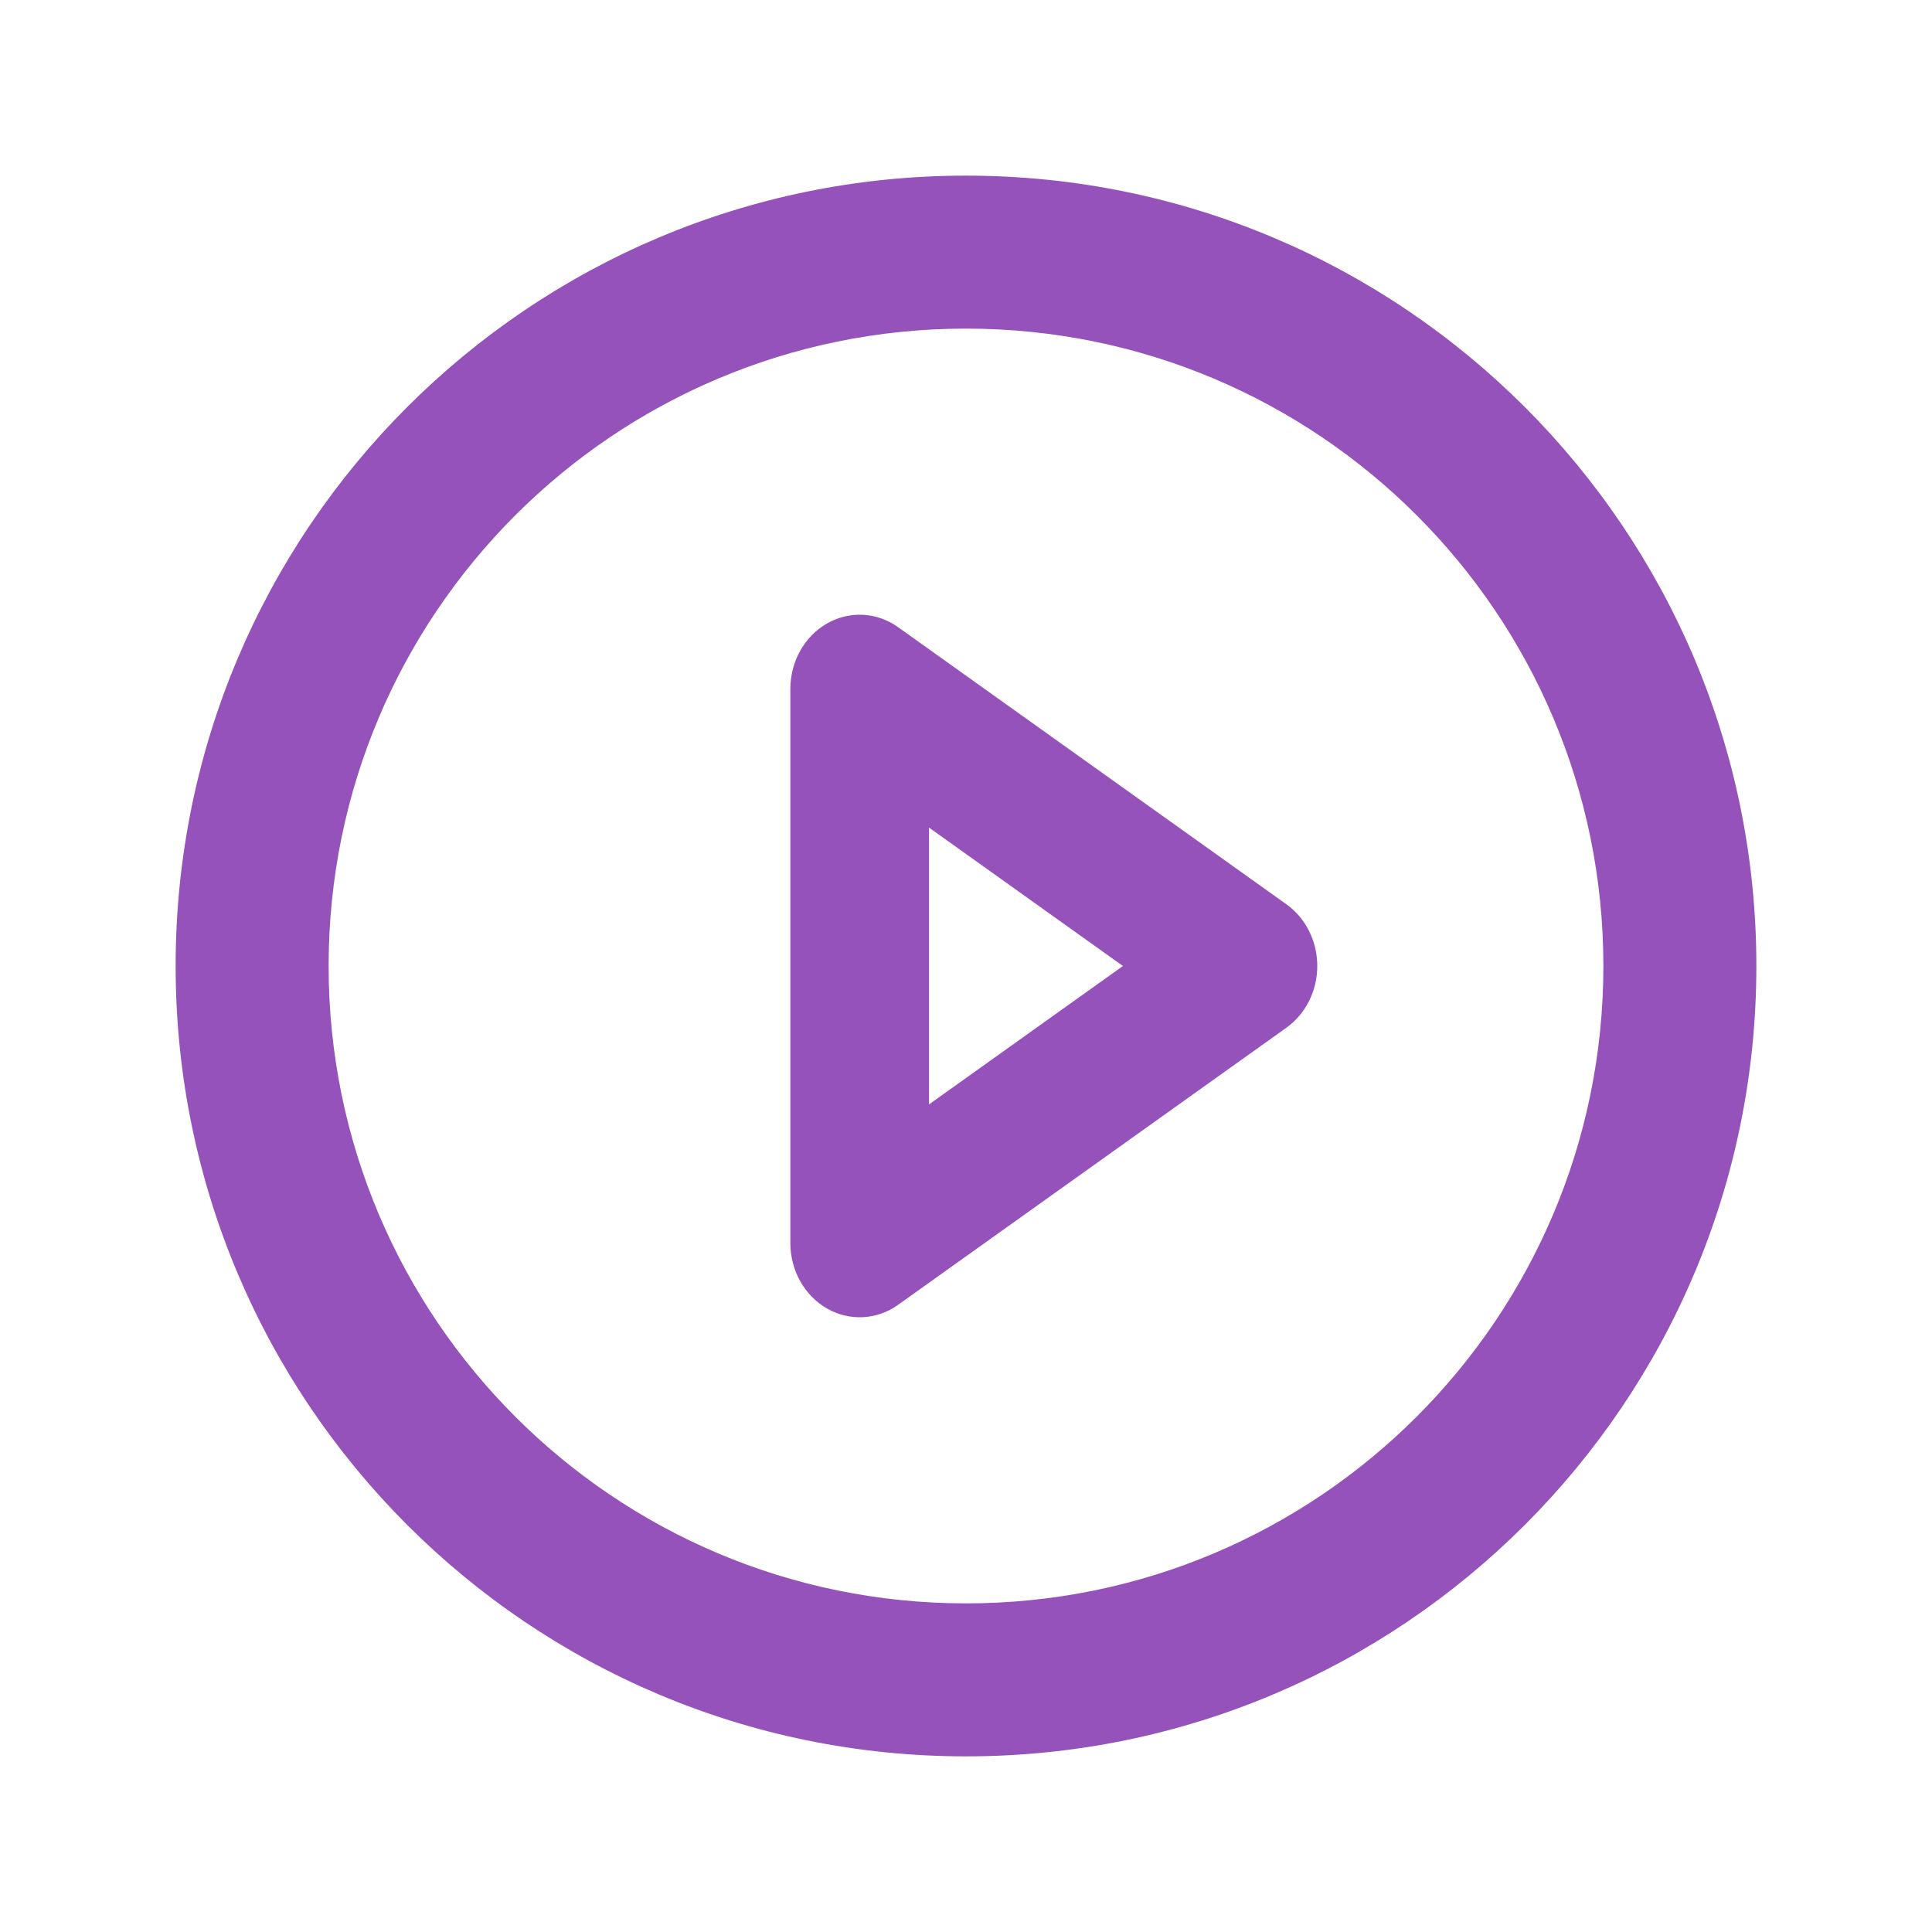 <?xml version="1.0" encoding="utf-8"?>
<svg width="22" height="22" viewBox="0 0 22 22" fill="none" xmlns="http://www.w3.org/2000/svg">
<path fill-rule="evenodd" clip-rule="evenodd" d="M11 3.742C6.991 3.742 3.742 6.991 3.742 11C3.742 15.008 6.991 18.258 11 18.258C15.008 18.258 18.258 15.008 18.258 11C18.258 6.991 15.008 3.742 11 3.742ZM2 11C2 6.029 6.029 2 11 2C15.971 2 20 6.029 20 11C20 15.97 15.971 20 11 20C6.029 20 2 15.97 2 11Z" fill="#9452BA"/>
<path fill-rule="evenodd" clip-rule="evenodd" d="M9.417 7.1C9.674 6.953 9.985 6.969 10.227 7.142L14.648 10.297C14.868 10.454 15 10.717 15 11C15 11.283 14.868 11.546 14.648 11.703L10.227 14.858C9.985 15.031 9.674 15.047 9.417 14.9C9.16 14.753 9 14.466 9 14.155V7.845C9 7.533 9.16 7.247 9.417 7.1ZM10.579 9.424V12.576L12.787 11L10.579 9.424Z" fill="#9452BA"/>
</svg>
